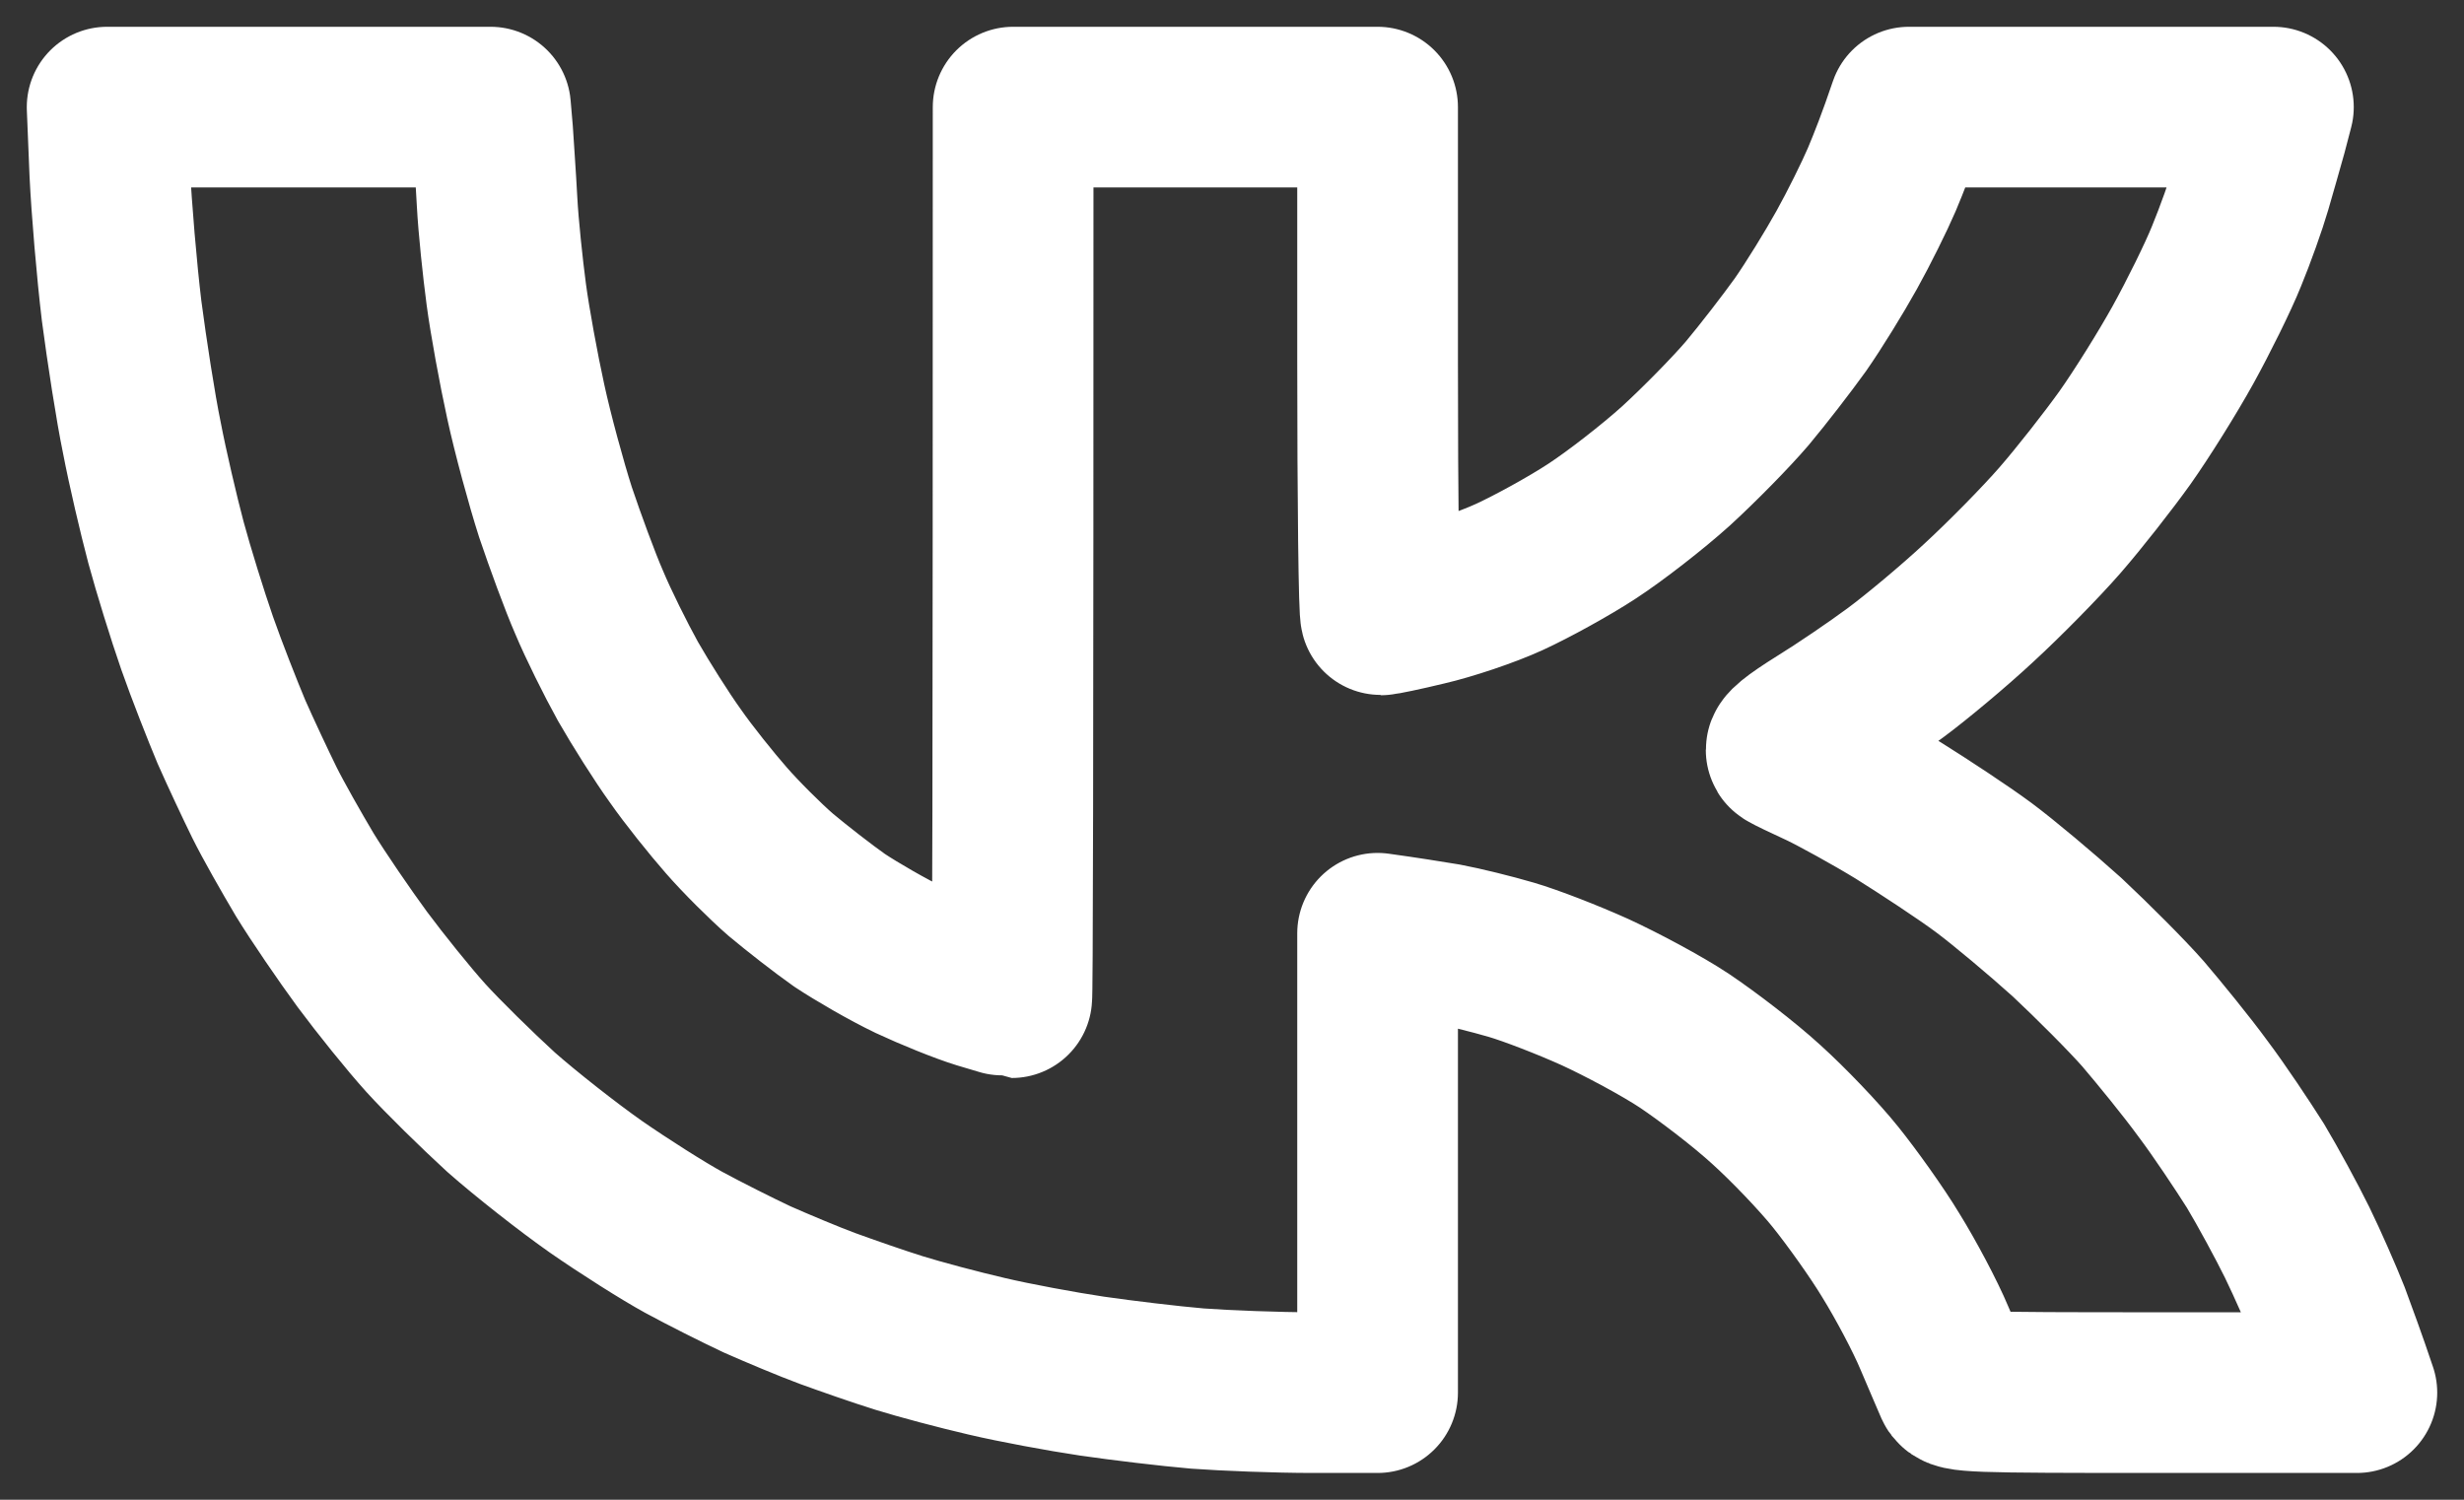 <svg width="23" height="14" viewBox="0 0 23 14" fill="none" xmlns="http://www.w3.org/2000/svg">
<rect x="0" y="0" width="23" height="14" fill="#333333" stroke="none"/>
<path d="M1.135 2.9C1.09 2.527 1.041 1.948 1.025 1.613L1 1H4.579L4.599 1.233C4.607 1.365 4.628 1.655 4.64 1.884C4.652 2.113 4.693 2.501 4.726 2.749C4.759 2.997 4.841 3.445 4.907 3.746C4.972 4.047 5.099 4.513 5.185 4.781C5.275 5.048 5.415 5.431 5.501 5.627C5.583 5.823 5.747 6.154 5.862 6.361C5.98 6.567 6.177 6.88 6.304 7.056C6.427 7.233 6.645 7.504 6.78 7.658C6.915 7.813 7.145 8.042 7.288 8.166C7.436 8.29 7.682 8.482 7.837 8.591C7.997 8.697 8.288 8.866 8.493 8.964C8.694 9.058 8.989 9.178 9.149 9.227C9.309 9.276 9.44 9.313 9.444 9.313C9.452 9.313 9.457 7.444 9.457 1H12.859V3.37C12.859 4.671 12.871 5.74 12.888 5.74C12.908 5.74 13.097 5.702 13.31 5.65C13.523 5.601 13.876 5.484 14.089 5.386C14.302 5.288 14.65 5.097 14.863 4.957C15.076 4.818 15.429 4.544 15.646 4.348C15.86 4.152 16.159 3.848 16.31 3.671C16.458 3.494 16.679 3.208 16.806 3.031C16.929 2.855 17.122 2.542 17.237 2.335C17.352 2.129 17.499 1.831 17.565 1.677C17.63 1.523 17.716 1.305 17.819 1H21.221L21.16 1.233C21.123 1.365 21.057 1.598 21.012 1.752C20.967 1.907 20.864 2.196 20.783 2.392C20.705 2.587 20.52 2.96 20.377 3.219C20.233 3.479 19.991 3.866 19.836 4.085C19.68 4.303 19.409 4.649 19.229 4.856C19.049 5.063 18.708 5.409 18.471 5.627C18.237 5.845 17.884 6.139 17.696 6.278C17.503 6.421 17.188 6.635 16.987 6.759C16.745 6.91 16.646 6.992 16.679 7.011C16.708 7.03 16.852 7.098 16.999 7.166C17.147 7.237 17.47 7.414 17.716 7.564C17.962 7.718 18.323 7.955 18.516 8.098C18.704 8.238 19.053 8.531 19.295 8.749C19.532 8.971 19.852 9.291 20.004 9.464C20.155 9.641 20.41 9.953 20.561 10.16C20.717 10.367 20.934 10.694 21.053 10.882C21.168 11.074 21.344 11.398 21.442 11.597C21.541 11.8 21.676 12.108 21.746 12.285C21.811 12.462 21.898 12.695 22 13H20.135C18.397 13 18.27 12.996 18.245 12.932C18.229 12.898 18.147 12.699 18.057 12.492C17.971 12.285 17.786 11.939 17.651 11.721C17.52 11.503 17.282 11.172 17.134 10.988C16.983 10.799 16.692 10.495 16.487 10.31C16.282 10.122 15.937 9.859 15.724 9.716C15.515 9.577 15.134 9.374 14.888 9.261C14.638 9.148 14.29 9.013 14.109 8.96C13.929 8.907 13.654 8.839 13.494 8.809L13.488 8.808C13.329 8.782 13.126 8.749 12.859 8.712V13H12.252C11.92 13 11.437 12.981 11.178 12.962C10.92 12.94 10.477 12.887 10.194 12.846C9.912 12.804 9.469 12.722 9.211 12.661C8.952 12.601 8.583 12.503 8.391 12.443C8.198 12.383 7.899 12.278 7.723 12.214C7.55 12.15 7.255 12.026 7.067 11.943C6.882 11.856 6.575 11.702 6.382 11.597C6.19 11.492 5.821 11.258 5.562 11.078C5.304 10.897 4.907 10.585 4.677 10.382C4.451 10.175 4.136 9.866 3.976 9.69C3.816 9.513 3.55 9.182 3.382 8.956C3.214 8.727 2.972 8.373 2.845 8.166C2.722 7.959 2.549 7.655 2.467 7.489C2.386 7.324 2.246 7.026 2.16 6.831C2.078 6.635 1.931 6.263 1.84 6.003C1.75 5.744 1.619 5.322 1.549 5.063C1.48 4.803 1.377 4.363 1.324 4.085C1.266 3.806 1.184 3.272 1.135 2.9Z" stroke="white" stroke-width="1.5" stroke-linecap="round" stroke-linejoin="round"/>
</svg>
